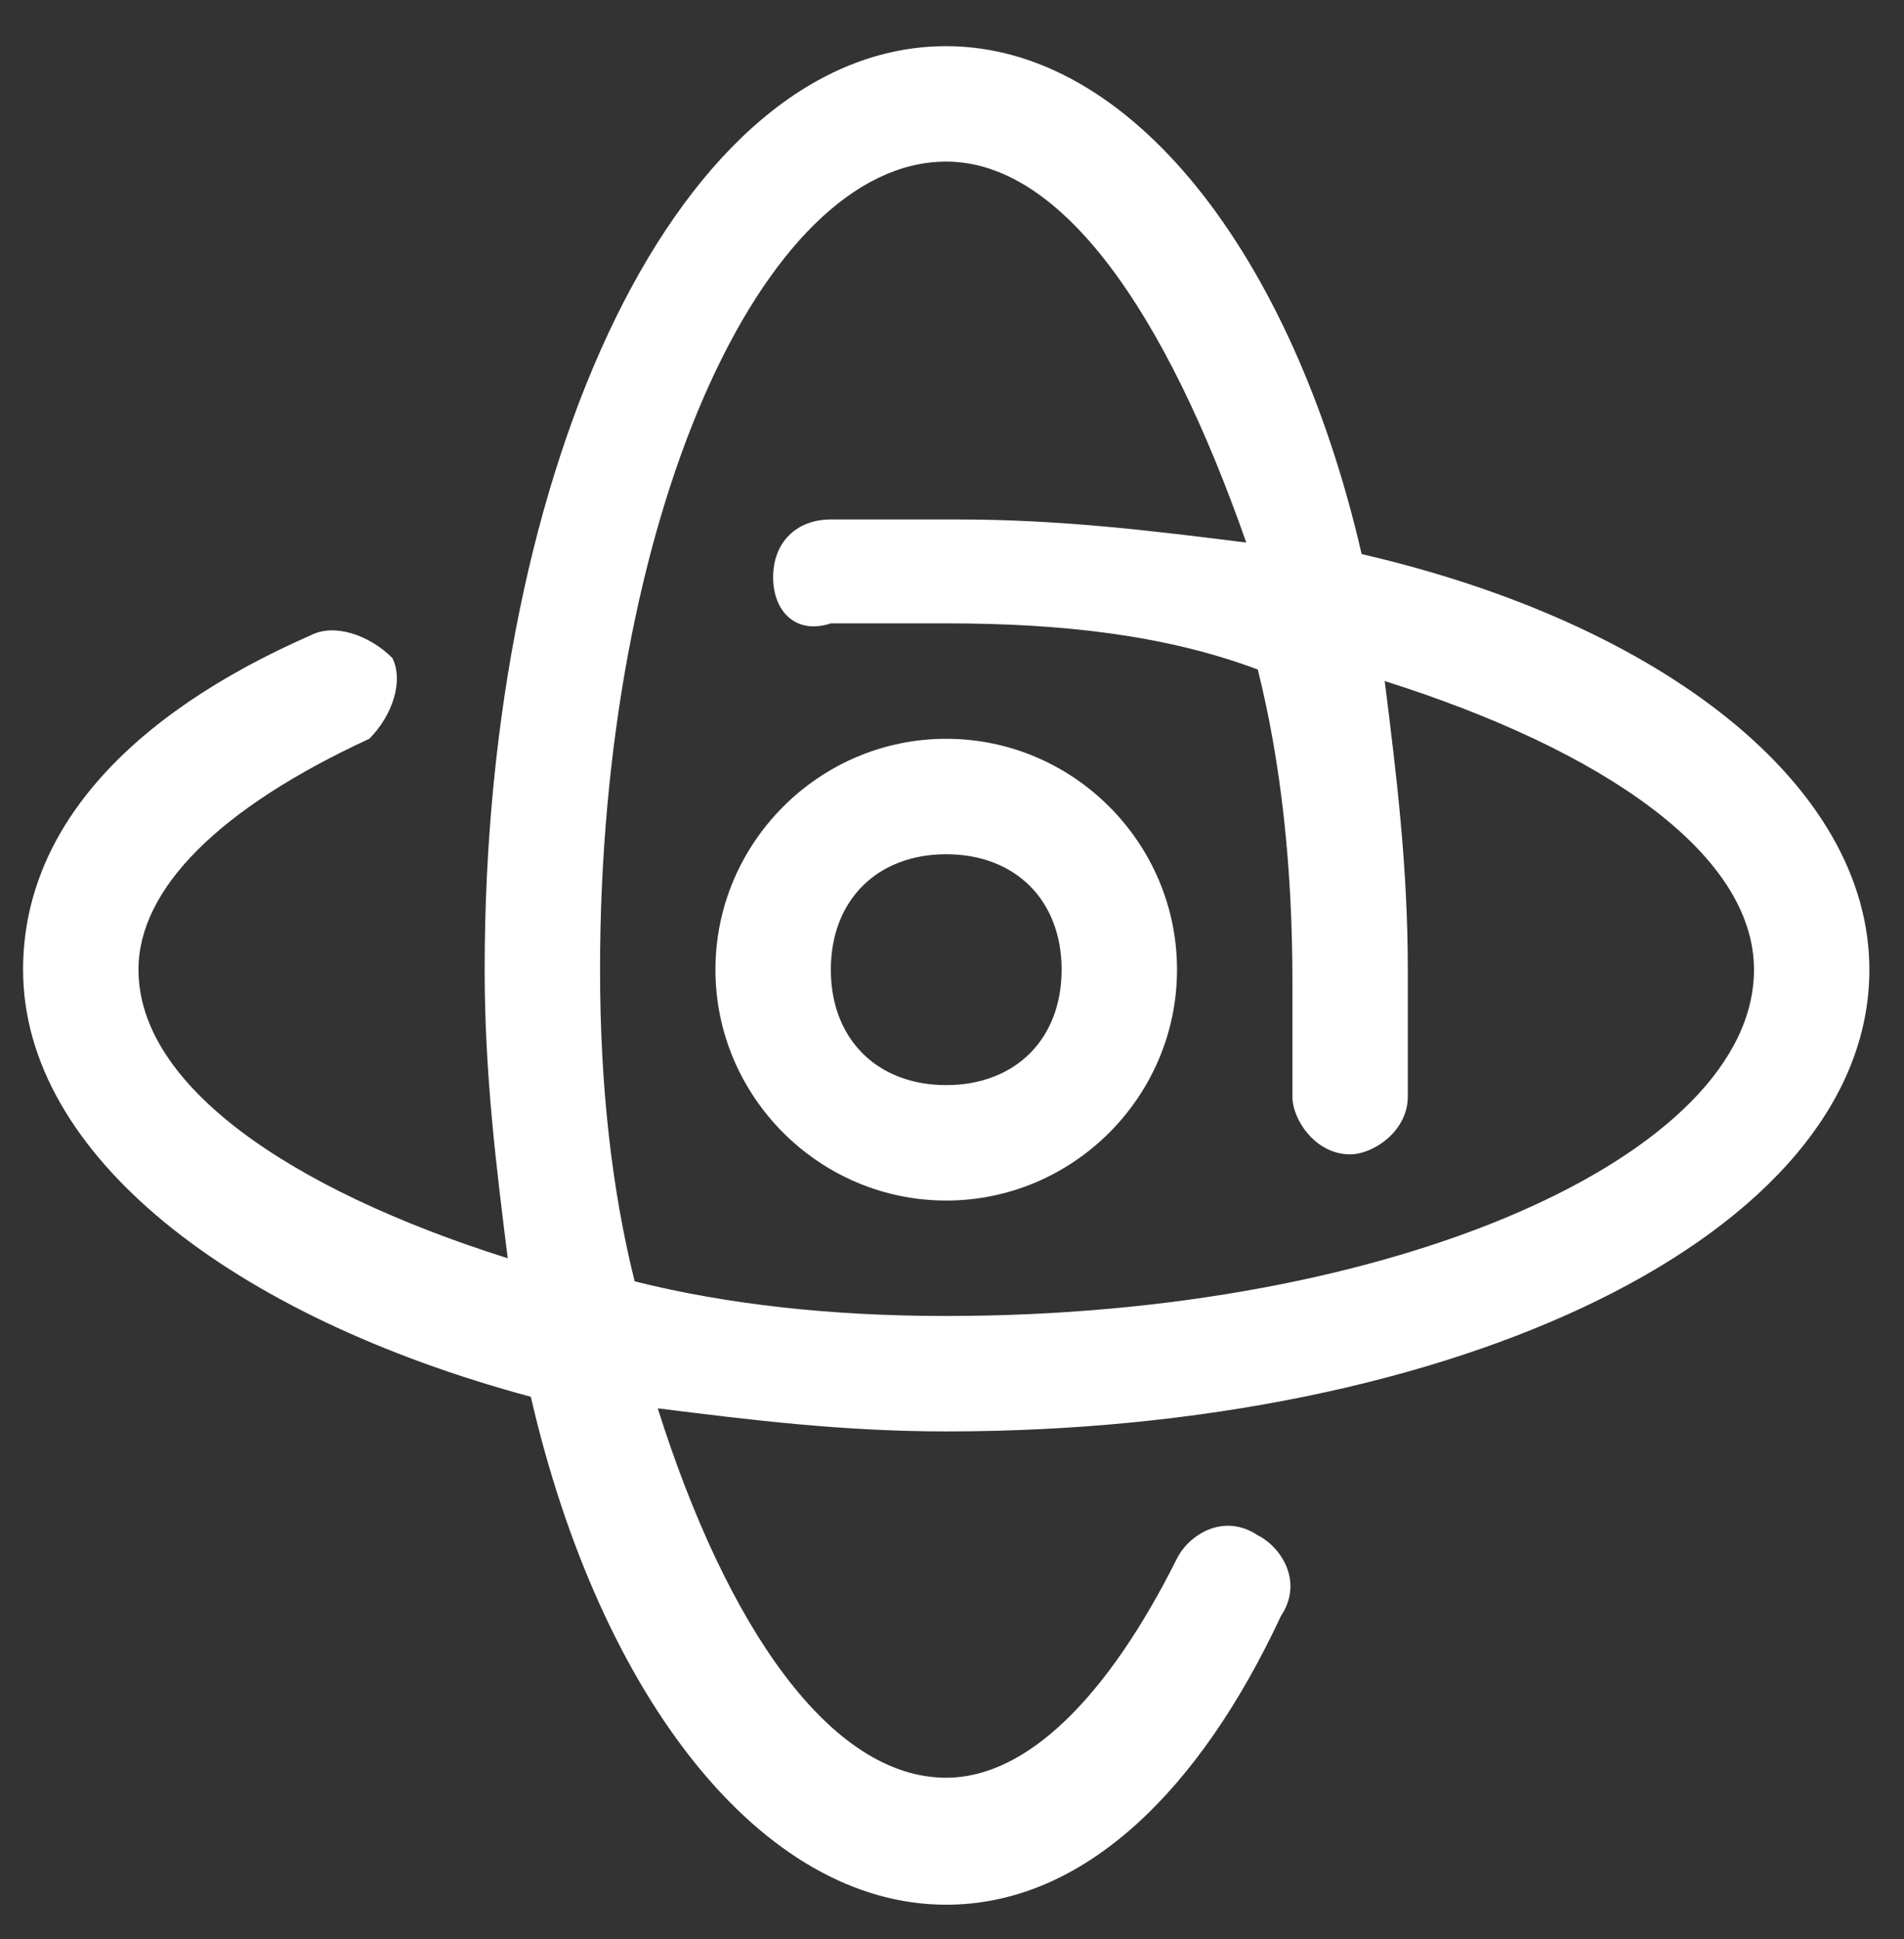 <?xml version="1.0" encoding="utf-8"?>
<!-- Generator: Adobe Illustrator 28.0.0, SVG Export Plug-In . SVG Version: 6.00 Build 0)  -->
<svg version="1.1" id="Capa_1" xmlns="http://www.w3.org/2000/svg" xmlns:xlink="http://www.w3.org/1999/xlink" x="0px" y="0px"
	 viewBox="0 0 16.5 16.8" style="enable-background:new 0 0 16.5 16.8;" xml:space="preserve">
<rect x="0" y="0" width="16.5" height="16.8" fill="#333333" stroke="none"/>
<style type="text/css">
	.st0{fill:#FFFFFF;}
</style>
<g>
	<path class="st0" d="M8.2,0.4c1.6,0,3,1.8,3.6,4.4c2.6,0.6,4.4,2,4.4,3.6c0,2.3-3.6,4-8,4c-0.9,0-1.7-0.1-2.5-0.2
		c0.6,1.9,1.5,3.2,2.5,3.2c0.7,0,1.4-0.7,2-1.9c0.1-0.2,0.4-0.4,0.7-0.2c0.2,0.1,0.4,0.4,0.2,0.7c-0.7,1.5-1.7,2.5-2.9,2.5
		c-1.6,0-3-1.8-3.6-4.4C2,11.4,0.2,10,0.2,8.4c0-1.2,0.9-2.2,2.5-2.9c0.2-0.1,0.5,0,0.7,0.2c0.1,0.2,0,0.5-0.2,0.7
		c-1.3,0.6-2,1.3-2,2c0,1,1.3,1.9,3.2,2.5c-0.1-0.8-0.2-1.6-0.2-2.5C4.2,4,5.9,0.4,8.2,0.4z M8.2,1.4c-1.6,0-3,3.1-3,7
		c0,1,0.1,1.9,0.3,2.7c0.8,0.2,1.7,0.3,2.7,0.3c3.9,0,7-1.4,7-3c0-1-1.3-1.9-3.2-2.5c0.1,0.8,0.2,1.6,0.2,2.5c0,0.3,0,0.7,0,1.1
		c0,0.3-0.3,0.5-0.5,0.5c-0.3,0-0.5-0.3-0.5-0.5s0-0.4,0-0.5V8.5c0-1-0.1-1.9-0.3-2.7c-0.8-0.3-1.7-0.4-2.7-0.4c-0.3,0-0.6,0-1,0
		C6.9,5.5,6.7,5.3,6.7,5s0.2-0.5,0.5-0.5c0.4,0,0.7,0,1.1,0c0.9,0,1.7,0.1,2.5,0.2C10.1,2.7,9.2,1.4,8.2,1.4z M8.2,6.4
		c1.1,0,2,0.9,2,2s-0.9,2-2,2s-2-0.9-2-2S7.1,6.4,8.2,6.4z M8.2,7.4c-0.6,0-1,0.4-1,1s0.4,1,1,1s1-0.4,1-1S8.8,7.4,8.2,7.4z"/>
</g>
</svg>
